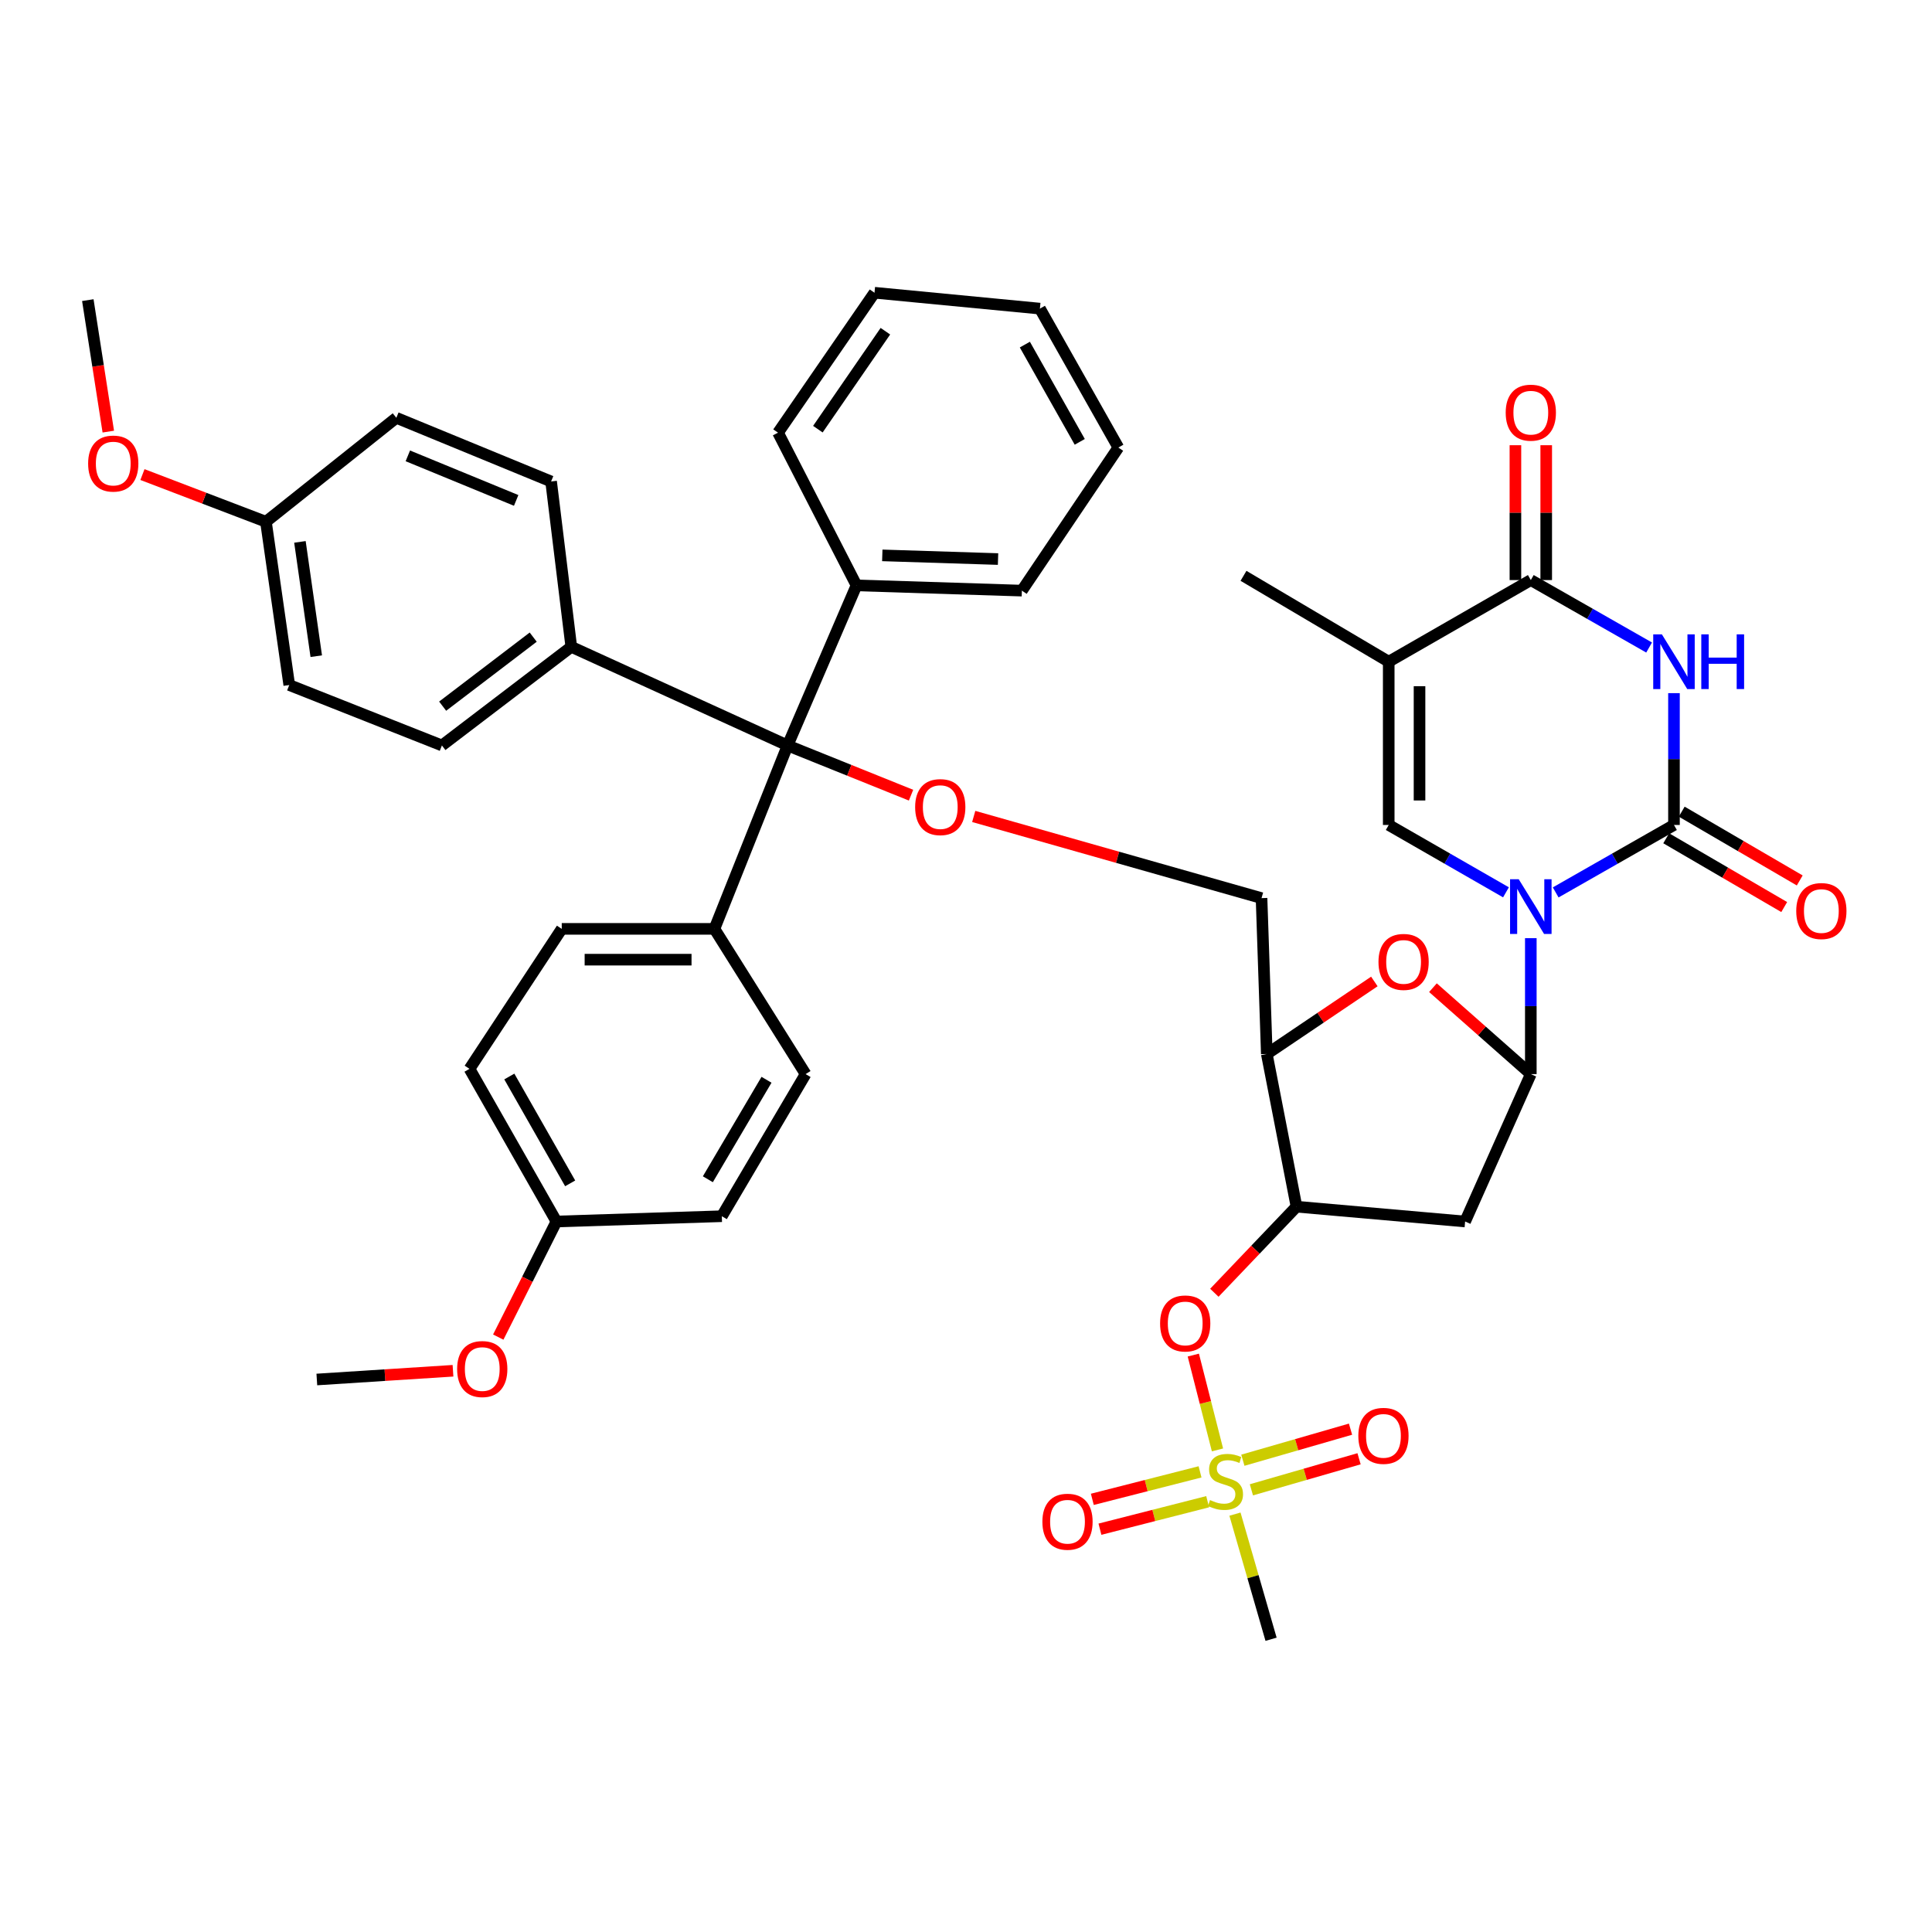 <?xml version='1.0' encoding='iso-8859-1'?>
<svg version='1.1' baseProfile='full'
              xmlns='http://www.w3.org/2000/svg'
                      xmlns:rdkit='http://www.rdkit.org/xml'
                      xmlns:xlink='http://www.w3.org/1999/xlink'
                  xml:space='preserve'
width='1000px' height='1000px' viewBox='0 0 1000 1000'>
<!-- END OF HEADER -->
<rect style='opacity:1.0;fill:#FFFFFF;stroke:none' width='1000' height='1000' x='0' y='0'> </rect>
<path class='bond-0' d='M 805.22,461.914 L 835.832,444.458' style='fill:none;fill-rule:evenodd;stroke:#0000FF;stroke-width:6px;stroke-linecap:butt;stroke-linejoin:miter;stroke-opacity:1' />
<path class='bond-0' d='M 835.832,444.458 L 866.445,427.002' style='fill:none;fill-rule:evenodd;stroke:#000000;stroke-width:6px;stroke-linecap:butt;stroke-linejoin:miter;stroke-opacity:1' />
<path class='bond-2' d='M 792.348,485.582 L 792.348,520.769' style='fill:none;fill-rule:evenodd;stroke:#0000FF;stroke-width:6px;stroke-linecap:butt;stroke-linejoin:miter;stroke-opacity:1' />
<path class='bond-2' d='M 792.348,520.769 L 792.348,555.956' style='fill:none;fill-rule:evenodd;stroke:#000000;stroke-width:6px;stroke-linecap:butt;stroke-linejoin:miter;stroke-opacity:1' />
<path class='bond-3' d='M 779.487,461.866 L 749.144,444.434' style='fill:none;fill-rule:evenodd;stroke:#0000FF;stroke-width:6px;stroke-linecap:butt;stroke-linejoin:miter;stroke-opacity:1' />
<path class='bond-3' d='M 749.144,444.434 L 718.8,427.002' style='fill:none;fill-rule:evenodd;stroke:#000000;stroke-width:6px;stroke-linecap:butt;stroke-linejoin:miter;stroke-opacity:1' />
<path class='bond-1' d='M 866.445,427.002 L 866.445,392.886' style='fill:none;fill-rule:evenodd;stroke:#000000;stroke-width:6px;stroke-linecap:butt;stroke-linejoin:miter;stroke-opacity:1' />
<path class='bond-1' d='M 866.445,392.886 L 866.445,358.769' style='fill:none;fill-rule:evenodd;stroke:#0000FF;stroke-width:6px;stroke-linecap:butt;stroke-linejoin:miter;stroke-opacity:1' />
<path class='bond-14' d='M 862.43,433.889 L 892.968,451.69' style='fill:none;fill-rule:evenodd;stroke:#000000;stroke-width:6px;stroke-linecap:butt;stroke-linejoin:miter;stroke-opacity:1' />
<path class='bond-14' d='M 892.968,451.69 L 923.507,469.491' style='fill:none;fill-rule:evenodd;stroke:#FF0000;stroke-width:6px;stroke-linecap:butt;stroke-linejoin:miter;stroke-opacity:1' />
<path class='bond-14' d='M 870.459,420.114 L 900.998,437.915' style='fill:none;fill-rule:evenodd;stroke:#000000;stroke-width:6px;stroke-linecap:butt;stroke-linejoin:miter;stroke-opacity:1' />
<path class='bond-14' d='M 900.998,437.915 L 931.537,455.717' style='fill:none;fill-rule:evenodd;stroke:#FF0000;stroke-width:6px;stroke-linecap:butt;stroke-linejoin:miter;stroke-opacity:1' />
<path class='bond-43' d='M 853.572,335.157 L 822.96,317.7' style='fill:none;fill-rule:evenodd;stroke:#0000FF;stroke-width:6px;stroke-linecap:butt;stroke-linejoin:miter;stroke-opacity:1' />
<path class='bond-43' d='M 822.96,317.7 L 792.348,300.244' style='fill:none;fill-rule:evenodd;stroke:#000000;stroke-width:6px;stroke-linecap:butt;stroke-linejoin:miter;stroke-opacity:1' />
<path class='bond-7' d='M 792.348,555.956 L 767.021,533.589' style='fill:none;fill-rule:evenodd;stroke:#000000;stroke-width:6px;stroke-linecap:butt;stroke-linejoin:miter;stroke-opacity:1' />
<path class='bond-7' d='M 767.021,533.589 L 741.694,511.223' style='fill:none;fill-rule:evenodd;stroke:#FF0000;stroke-width:6px;stroke-linecap:butt;stroke-linejoin:miter;stroke-opacity:1' />
<path class='bond-8' d='M 792.348,555.956 L 758.342,632.249' style='fill:none;fill-rule:evenodd;stroke:#000000;stroke-width:6px;stroke-linecap:butt;stroke-linejoin:miter;stroke-opacity:1' />
<path class='bond-4' d='M 718.8,427.002 L 718.8,342.497' style='fill:none;fill-rule:evenodd;stroke:#000000;stroke-width:6px;stroke-linecap:butt;stroke-linejoin:miter;stroke-opacity:1' />
<path class='bond-4' d='M 734.745,414.326 L 734.745,355.173' style='fill:none;fill-rule:evenodd;stroke:#000000;stroke-width:6px;stroke-linecap:butt;stroke-linejoin:miter;stroke-opacity:1' />
<path class='bond-6' d='M 718.8,342.497 L 792.348,300.244' style='fill:none;fill-rule:evenodd;stroke:#000000;stroke-width:6px;stroke-linecap:butt;stroke-linejoin:miter;stroke-opacity:1' />
<path class='bond-27' d='M 718.8,342.497 L 643.632,298.048' style='fill:none;fill-rule:evenodd;stroke:#000000;stroke-width:6px;stroke-linecap:butt;stroke-linejoin:miter;stroke-opacity:1' />
<path class='bond-5' d='M 630.167,750.474 L 623.911,725.931' style='fill:none;fill-rule:evenodd;stroke:#CCCC00;stroke-width:6px;stroke-linecap:butt;stroke-linejoin:miter;stroke-opacity:1' />
<path class='bond-5' d='M 623.911,725.931 L 617.655,701.387' style='fill:none;fill-rule:evenodd;stroke:#FF0000;stroke-width:6px;stroke-linecap:butt;stroke-linejoin:miter;stroke-opacity:1' />
<path class='bond-15' d='M 647.722,771.131 L 675.584,763.093' style='fill:none;fill-rule:evenodd;stroke:#CCCC00;stroke-width:6px;stroke-linecap:butt;stroke-linejoin:miter;stroke-opacity:1' />
<path class='bond-15' d='M 675.584,763.093 L 703.446,755.055' style='fill:none;fill-rule:evenodd;stroke:#FF0000;stroke-width:6px;stroke-linecap:butt;stroke-linejoin:miter;stroke-opacity:1' />
<path class='bond-15' d='M 643.302,755.811 L 671.164,747.773' style='fill:none;fill-rule:evenodd;stroke:#CCCC00;stroke-width:6px;stroke-linecap:butt;stroke-linejoin:miter;stroke-opacity:1' />
<path class='bond-15' d='M 671.164,747.773 L 699.026,739.735' style='fill:none;fill-rule:evenodd;stroke:#FF0000;stroke-width:6px;stroke-linecap:butt;stroke-linejoin:miter;stroke-opacity:1' />
<path class='bond-16' d='M 621.144,761.834 L 593.265,768.946' style='fill:none;fill-rule:evenodd;stroke:#CCCC00;stroke-width:6px;stroke-linecap:butt;stroke-linejoin:miter;stroke-opacity:1' />
<path class='bond-16' d='M 593.265,768.946 L 565.387,776.059' style='fill:none;fill-rule:evenodd;stroke:#FF0000;stroke-width:6px;stroke-linecap:butt;stroke-linejoin:miter;stroke-opacity:1' />
<path class='bond-16' d='M 625.085,777.283 L 597.207,784.396' style='fill:none;fill-rule:evenodd;stroke:#CCCC00;stroke-width:6px;stroke-linecap:butt;stroke-linejoin:miter;stroke-opacity:1' />
<path class='bond-16' d='M 597.207,784.396 L 569.328,791.508' style='fill:none;fill-rule:evenodd;stroke:#FF0000;stroke-width:6px;stroke-linecap:butt;stroke-linejoin:miter;stroke-opacity:1' />
<path class='bond-26' d='M 639.212,783.712 L 648.557,816.096' style='fill:none;fill-rule:evenodd;stroke:#CCCC00;stroke-width:6px;stroke-linecap:butt;stroke-linejoin:miter;stroke-opacity:1' />
<path class='bond-26' d='M 648.557,816.096 L 657.902,848.481' style='fill:none;fill-rule:evenodd;stroke:#000000;stroke-width:6px;stroke-linecap:butt;stroke-linejoin:miter;stroke-opacity:1' />
<path class='bond-20' d='M 800.32,300.244 L 800.32,265.344' style='fill:none;fill-rule:evenodd;stroke:#000000;stroke-width:6px;stroke-linecap:butt;stroke-linejoin:miter;stroke-opacity:1' />
<path class='bond-20' d='M 800.32,265.344 L 800.32,230.444' style='fill:none;fill-rule:evenodd;stroke:#FF0000;stroke-width:6px;stroke-linecap:butt;stroke-linejoin:miter;stroke-opacity:1' />
<path class='bond-20' d='M 784.376,300.244 L 784.376,265.344' style='fill:none;fill-rule:evenodd;stroke:#000000;stroke-width:6px;stroke-linecap:butt;stroke-linejoin:miter;stroke-opacity:1' />
<path class='bond-20' d='M 784.376,265.344 L 784.376,230.444' style='fill:none;fill-rule:evenodd;stroke:#FF0000;stroke-width:6px;stroke-linecap:butt;stroke-linejoin:miter;stroke-opacity:1' />
<path class='bond-10' d='M 711.363,508.009 L 683.53,526.778' style='fill:none;fill-rule:evenodd;stroke:#FF0000;stroke-width:6px;stroke-linecap:butt;stroke-linejoin:miter;stroke-opacity:1' />
<path class='bond-10' d='M 683.53,526.778 L 655.696,545.548' style='fill:none;fill-rule:evenodd;stroke:#000000;stroke-width:6px;stroke-linecap:butt;stroke-linejoin:miter;stroke-opacity:1' />
<path class='bond-9' d='M 758.342,632.249 L 671.065,624.578' style='fill:none;fill-rule:evenodd;stroke:#000000;stroke-width:6px;stroke-linecap:butt;stroke-linejoin:miter;stroke-opacity:1' />
<path class='bond-12' d='M 671.065,624.578 L 649.806,646.854' style='fill:none;fill-rule:evenodd;stroke:#000000;stroke-width:6px;stroke-linecap:butt;stroke-linejoin:miter;stroke-opacity:1' />
<path class='bond-12' d='M 649.806,646.854 L 628.547,669.129' style='fill:none;fill-rule:evenodd;stroke:#FF0000;stroke-width:6px;stroke-linecap:butt;stroke-linejoin:miter;stroke-opacity:1' />
<path class='bond-44' d='M 671.065,624.578 L 655.696,545.548' style='fill:none;fill-rule:evenodd;stroke:#000000;stroke-width:6px;stroke-linecap:butt;stroke-linejoin:miter;stroke-opacity:1' />
<path class='bond-19' d='M 655.696,545.548 L 652.968,464.869' style='fill:none;fill-rule:evenodd;stroke:#000000;stroke-width:6px;stroke-linecap:butt;stroke-linejoin:miter;stroke-opacity:1' />
<path class='bond-11' d='M 407.656,385.848 L 439.602,398.714' style='fill:none;fill-rule:evenodd;stroke:#000000;stroke-width:6px;stroke-linecap:butt;stroke-linejoin:miter;stroke-opacity:1' />
<path class='bond-11' d='M 439.602,398.714 L 471.548,411.581' style='fill:none;fill-rule:evenodd;stroke:#FF0000;stroke-width:6px;stroke-linecap:butt;stroke-linejoin:miter;stroke-opacity:1' />
<path class='bond-17' d='M 407.656,385.848 L 369.788,480.778' style='fill:none;fill-rule:evenodd;stroke:#000000;stroke-width:6px;stroke-linecap:butt;stroke-linejoin:miter;stroke-opacity:1' />
<path class='bond-18' d='M 407.656,385.848 L 295.7,334.799' style='fill:none;fill-rule:evenodd;stroke:#000000;stroke-width:6px;stroke-linecap:butt;stroke-linejoin:miter;stroke-opacity:1' />
<path class='bond-21' d='M 407.656,385.848 L 443.327,302.99' style='fill:none;fill-rule:evenodd;stroke:#000000;stroke-width:6px;stroke-linecap:butt;stroke-linejoin:miter;stroke-opacity:1' />
<path class='bond-13' d='M 503.999,422.59 L 578.484,443.73' style='fill:none;fill-rule:evenodd;stroke:#FF0000;stroke-width:6px;stroke-linecap:butt;stroke-linejoin:miter;stroke-opacity:1' />
<path class='bond-13' d='M 578.484,443.73 L 652.968,464.869' style='fill:none;fill-rule:evenodd;stroke:#000000;stroke-width:6px;stroke-linecap:butt;stroke-linejoin:miter;stroke-opacity:1' />
<path class='bond-22' d='M 369.788,480.778 L 290.758,480.778' style='fill:none;fill-rule:evenodd;stroke:#000000;stroke-width:6px;stroke-linecap:butt;stroke-linejoin:miter;stroke-opacity:1' />
<path class='bond-22' d='M 357.934,496.723 L 302.612,496.723' style='fill:none;fill-rule:evenodd;stroke:#000000;stroke-width:6px;stroke-linecap:butt;stroke-linejoin:miter;stroke-opacity:1' />
<path class='bond-23' d='M 369.788,480.778 L 416.983,555.956' style='fill:none;fill-rule:evenodd;stroke:#000000;stroke-width:6px;stroke-linecap:butt;stroke-linejoin:miter;stroke-opacity:1' />
<path class='bond-24' d='M 295.7,334.799 L 228.734,385.848' style='fill:none;fill-rule:evenodd;stroke:#000000;stroke-width:6px;stroke-linecap:butt;stroke-linejoin:miter;stroke-opacity:1' />
<path class='bond-24' d='M 275.989,329.776 L 229.113,365.51' style='fill:none;fill-rule:evenodd;stroke:#000000;stroke-width:6px;stroke-linecap:butt;stroke-linejoin:miter;stroke-opacity:1' />
<path class='bond-25' d='M 295.7,334.799 L 285.248,249.214' style='fill:none;fill-rule:evenodd;stroke:#000000;stroke-width:6px;stroke-linecap:butt;stroke-linejoin:miter;stroke-opacity:1' />
<path class='bond-36' d='M 443.327,302.99 L 528.921,305.71' style='fill:none;fill-rule:evenodd;stroke:#000000;stroke-width:6px;stroke-linecap:butt;stroke-linejoin:miter;stroke-opacity:1' />
<path class='bond-36' d='M 456.672,287.462 L 516.588,289.366' style='fill:none;fill-rule:evenodd;stroke:#000000;stroke-width:6px;stroke-linecap:butt;stroke-linejoin:miter;stroke-opacity:1' />
<path class='bond-37' d='M 443.327,302.99 L 402.713,223.951' style='fill:none;fill-rule:evenodd;stroke:#000000;stroke-width:6px;stroke-linecap:butt;stroke-linejoin:miter;stroke-opacity:1' />
<path class='bond-32' d='M 290.758,480.778 L 243.013,553.236' style='fill:none;fill-rule:evenodd;stroke:#000000;stroke-width:6px;stroke-linecap:butt;stroke-linejoin:miter;stroke-opacity:1' />
<path class='bond-33' d='M 416.983,555.956 L 373.615,629.512' style='fill:none;fill-rule:evenodd;stroke:#000000;stroke-width:6px;stroke-linecap:butt;stroke-linejoin:miter;stroke-opacity:1' />
<path class='bond-33' d='M 396.743,558.891 L 366.385,610.381' style='fill:none;fill-rule:evenodd;stroke:#000000;stroke-width:6px;stroke-linecap:butt;stroke-linejoin:miter;stroke-opacity:1' />
<path class='bond-31' d='M 228.734,385.848 L 149.721,354.57' style='fill:none;fill-rule:evenodd;stroke:#000000;stroke-width:6px;stroke-linecap:butt;stroke-linejoin:miter;stroke-opacity:1' />
<path class='bond-30' d='M 285.248,249.214 L 205.146,216.262' style='fill:none;fill-rule:evenodd;stroke:#000000;stroke-width:6px;stroke-linecap:butt;stroke-linejoin:miter;stroke-opacity:1' />
<path class='bond-30' d='M 267.167,259.016 L 211.095,235.95' style='fill:none;fill-rule:evenodd;stroke:#000000;stroke-width:6px;stroke-linecap:butt;stroke-linejoin:miter;stroke-opacity:1' />
<path class='bond-28' d='M 137.648,270.057 L 205.146,216.262' style='fill:none;fill-rule:evenodd;stroke:#000000;stroke-width:6px;stroke-linecap:butt;stroke-linejoin:miter;stroke-opacity:1' />
<path class='bond-35' d='M 137.648,270.057 L 105.69,257.846' style='fill:none;fill-rule:evenodd;stroke:#000000;stroke-width:6px;stroke-linecap:butt;stroke-linejoin:miter;stroke-opacity:1' />
<path class='bond-35' d='M 105.69,257.846 L 73.733,245.635' style='fill:none;fill-rule:evenodd;stroke:#FF0000;stroke-width:6px;stroke-linecap:butt;stroke-linejoin:miter;stroke-opacity:1' />
<path class='bond-45' d='M 137.648,270.057 L 149.721,354.57' style='fill:none;fill-rule:evenodd;stroke:#000000;stroke-width:6px;stroke-linecap:butt;stroke-linejoin:miter;stroke-opacity:1' />
<path class='bond-45' d='M 155.243,280.479 L 163.695,339.638' style='fill:none;fill-rule:evenodd;stroke:#000000;stroke-width:6px;stroke-linecap:butt;stroke-linejoin:miter;stroke-opacity:1' />
<path class='bond-29' d='M 288.012,632.249 L 373.615,629.512' style='fill:none;fill-rule:evenodd;stroke:#000000;stroke-width:6px;stroke-linecap:butt;stroke-linejoin:miter;stroke-opacity:1' />
<path class='bond-34' d='M 288.012,632.249 L 272.954,662.164' style='fill:none;fill-rule:evenodd;stroke:#000000;stroke-width:6px;stroke-linecap:butt;stroke-linejoin:miter;stroke-opacity:1' />
<path class='bond-34' d='M 272.954,662.164 L 257.895,692.079' style='fill:none;fill-rule:evenodd;stroke:#FF0000;stroke-width:6px;stroke-linecap:butt;stroke-linejoin:miter;stroke-opacity:1' />
<path class='bond-46' d='M 288.012,632.249 L 243.013,553.236' style='fill:none;fill-rule:evenodd;stroke:#000000;stroke-width:6px;stroke-linecap:butt;stroke-linejoin:miter;stroke-opacity:1' />
<path class='bond-46' d='M 295.117,612.507 L 263.618,557.198' style='fill:none;fill-rule:evenodd;stroke:#000000;stroke-width:6px;stroke-linecap:butt;stroke-linejoin:miter;stroke-opacity:1' />
<path class='bond-39' d='M 234.468,709.505 L 199.23,711.765' style='fill:none;fill-rule:evenodd;stroke:#FF0000;stroke-width:6px;stroke-linecap:butt;stroke-linejoin:miter;stroke-opacity:1' />
<path class='bond-39' d='M 199.23,711.765 L 163.992,714.026' style='fill:none;fill-rule:evenodd;stroke:#000000;stroke-width:6px;stroke-linecap:butt;stroke-linejoin:miter;stroke-opacity:1' />
<path class='bond-38' d='M 56.054,223.401 L 50.754,189.374' style='fill:none;fill-rule:evenodd;stroke:#FF0000;stroke-width:6px;stroke-linecap:butt;stroke-linejoin:miter;stroke-opacity:1' />
<path class='bond-38' d='M 50.754,189.374 L 45.455,155.346' style='fill:none;fill-rule:evenodd;stroke:#000000;stroke-width:6px;stroke-linecap:butt;stroke-linejoin:miter;stroke-opacity:1' />
<path class='bond-41' d='M 528.921,305.71 L 578.854,231.648' style='fill:none;fill-rule:evenodd;stroke:#000000;stroke-width:6px;stroke-linecap:butt;stroke-linejoin:miter;stroke-opacity:1' />
<path class='bond-40' d='M 402.713,223.951 L 452.637,151.519' style='fill:none;fill-rule:evenodd;stroke:#000000;stroke-width:6px;stroke-linecap:butt;stroke-linejoin:miter;stroke-opacity:1' />
<path class='bond-40' d='M 423.33,222.135 L 458.276,171.433' style='fill:none;fill-rule:evenodd;stroke:#000000;stroke-width:6px;stroke-linecap:butt;stroke-linejoin:miter;stroke-opacity:1' />
<path class='bond-42' d='M 452.637,151.519 L 538.258,159.74' style='fill:none;fill-rule:evenodd;stroke:#000000;stroke-width:6px;stroke-linecap:butt;stroke-linejoin:miter;stroke-opacity:1' />
<path class='bond-47' d='M 578.854,231.648 L 538.258,159.74' style='fill:none;fill-rule:evenodd;stroke:#000000;stroke-width:6px;stroke-linecap:butt;stroke-linejoin:miter;stroke-opacity:1' />
<path class='bond-47' d='M 558.88,228.701 L 530.463,178.364' style='fill:none;fill-rule:evenodd;stroke:#000000;stroke-width:6px;stroke-linecap:butt;stroke-linejoin:miter;stroke-opacity:1' />
<path  class='atom-0' d='M 786.088 455.094
L 795.368 470.094
Q 796.288 471.574, 797.768 474.254
Q 799.248 476.934, 799.328 477.094
L 799.328 455.094
L 803.088 455.094
L 803.088 483.414
L 799.208 483.414
L 789.248 467.014
Q 788.088 465.094, 786.848 462.894
Q 785.648 460.694, 785.288 460.014
L 785.288 483.414
L 781.608 483.414
L 781.608 455.094
L 786.088 455.094
' fill='#0000FF'/>
<path  class='atom-2' d='M 860.185 328.337
L 869.465 343.337
Q 870.385 344.817, 871.865 347.497
Q 873.345 350.177, 873.425 350.337
L 873.425 328.337
L 877.185 328.337
L 877.185 356.657
L 873.305 356.657
L 863.345 340.257
Q 862.185 338.337, 860.945 336.137
Q 859.745 333.937, 859.385 333.257
L 859.385 356.657
L 855.705 356.657
L 855.705 328.337
L 860.185 328.337
' fill='#0000FF'/>
<path  class='atom-2' d='M 880.585 328.337
L 884.425 328.337
L 884.425 340.377
L 898.905 340.377
L 898.905 328.337
L 902.745 328.337
L 902.745 356.657
L 898.905 356.657
L 898.905 343.577
L 884.425 343.577
L 884.425 356.657
L 880.585 356.657
L 880.585 328.337
' fill='#0000FF'/>
<path  class='atom-6' d='M 626.304 776.424
Q 626.624 776.544, 627.944 777.104
Q 629.264 777.664, 630.704 778.024
Q 632.184 778.344, 633.624 778.344
Q 636.304 778.344, 637.864 777.064
Q 639.424 775.744, 639.424 773.464
Q 639.424 771.904, 638.624 770.944
Q 637.864 769.984, 636.664 769.464
Q 635.464 768.944, 633.464 768.344
Q 630.944 767.584, 629.424 766.864
Q 627.944 766.144, 626.864 764.624
Q 625.824 763.104, 625.824 760.544
Q 625.824 756.984, 628.224 754.784
Q 630.664 752.584, 635.464 752.584
Q 638.744 752.584, 642.464 754.144
L 641.544 757.224
Q 638.144 755.824, 635.584 755.824
Q 632.824 755.824, 631.304 756.984
Q 629.784 758.104, 629.824 760.064
Q 629.824 761.584, 630.584 762.504
Q 631.384 763.424, 632.504 763.944
Q 633.664 764.464, 635.584 765.064
Q 638.144 765.864, 639.664 766.664
Q 641.184 767.464, 642.264 769.104
Q 643.384 770.704, 643.384 773.464
Q 643.384 777.384, 640.744 779.504
Q 638.144 781.584, 633.784 781.584
Q 631.264 781.584, 629.344 781.024
Q 627.464 780.504, 625.224 779.584
L 626.304 776.424
' fill='#CCCC00'/>
<path  class='atom-8' d='M 713.498 497.883
Q 713.498 491.083, 716.858 487.283
Q 720.218 483.483, 726.498 483.483
Q 732.778 483.483, 736.138 487.283
Q 739.498 491.083, 739.498 497.883
Q 739.498 504.763, 736.098 508.683
Q 732.698 512.563, 726.498 512.563
Q 720.258 512.563, 716.858 508.683
Q 713.498 504.803, 713.498 497.883
M 726.498 509.363
Q 730.818 509.363, 733.138 506.483
Q 735.498 503.563, 735.498 497.883
Q 735.498 492.323, 733.138 489.523
Q 730.818 486.683, 726.498 486.683
Q 722.178 486.683, 719.818 489.483
Q 717.498 492.283, 717.498 497.883
Q 717.498 503.603, 719.818 506.483
Q 722.178 509.363, 726.498 509.363
' fill='#FF0000'/>
<path  class='atom-13' d='M 600.462 685.016
Q 600.462 678.216, 603.822 674.416
Q 607.182 670.616, 613.462 670.616
Q 619.742 670.616, 623.102 674.416
Q 626.462 678.216, 626.462 685.016
Q 626.462 691.896, 623.062 695.816
Q 619.662 699.696, 613.462 699.696
Q 607.222 699.696, 603.822 695.816
Q 600.462 691.936, 600.462 685.016
M 613.462 696.496
Q 617.782 696.496, 620.102 693.616
Q 622.462 690.696, 622.462 685.016
Q 622.462 679.456, 620.102 676.656
Q 617.782 673.816, 613.462 673.816
Q 609.142 673.816, 606.782 676.616
Q 604.462 679.416, 604.462 685.016
Q 604.462 690.736, 606.782 693.616
Q 609.142 696.496, 613.462 696.496
' fill='#FF0000'/>
<path  class='atom-14' d='M 473.678 417.754
Q 473.678 410.954, 477.038 407.154
Q 480.398 403.354, 486.678 403.354
Q 492.958 403.354, 496.318 407.154
Q 499.678 410.954, 499.678 417.754
Q 499.678 424.634, 496.278 428.554
Q 492.878 432.434, 486.678 432.434
Q 480.438 432.434, 477.038 428.554
Q 473.678 424.674, 473.678 417.754
M 486.678 429.234
Q 490.998 429.234, 493.318 426.354
Q 495.678 423.434, 495.678 417.754
Q 495.678 412.194, 493.318 409.394
Q 490.998 406.554, 486.678 406.554
Q 482.358 406.554, 479.998 409.354
Q 477.678 412.154, 477.678 417.754
Q 477.678 423.474, 479.998 426.354
Q 482.358 429.234, 486.678 429.234
' fill='#FF0000'/>
<path  class='atom-15' d='M 929.729 471.549
Q 929.729 464.749, 933.089 460.949
Q 936.449 457.149, 942.729 457.149
Q 949.009 457.149, 952.369 460.949
Q 955.729 464.749, 955.729 471.549
Q 955.729 478.429, 952.329 482.349
Q 948.929 486.229, 942.729 486.229
Q 936.489 486.229, 933.089 482.349
Q 929.729 478.469, 929.729 471.549
M 942.729 483.029
Q 947.049 483.029, 949.369 480.149
Q 951.729 477.229, 951.729 471.549
Q 951.729 465.989, 949.369 463.189
Q 947.049 460.349, 942.729 460.349
Q 938.409 460.349, 936.049 463.149
Q 933.729 465.949, 933.729 471.549
Q 933.729 477.269, 936.049 480.149
Q 938.409 483.029, 942.729 483.029
' fill='#FF0000'/>
<path  class='atom-16' d='M 703.072 743.195
Q 703.072 736.395, 706.432 732.595
Q 709.792 728.795, 716.072 728.795
Q 722.352 728.795, 725.712 732.595
Q 729.072 736.395, 729.072 743.195
Q 729.072 750.075, 725.672 753.995
Q 722.272 757.875, 716.072 757.875
Q 709.832 757.875, 706.432 753.995
Q 703.072 750.115, 703.072 743.195
M 716.072 754.675
Q 720.392 754.675, 722.712 751.795
Q 725.072 748.875, 725.072 743.195
Q 725.072 737.635, 722.712 734.835
Q 720.392 731.995, 716.072 731.995
Q 711.752 731.995, 709.392 734.795
Q 707.072 737.595, 707.072 743.195
Q 707.072 748.915, 709.392 751.795
Q 711.752 754.675, 716.072 754.675
' fill='#FF0000'/>
<path  class='atom-17' d='M 539.537 787.644
Q 539.537 780.844, 542.897 777.044
Q 546.257 773.244, 552.537 773.244
Q 558.817 773.244, 562.177 777.044
Q 565.537 780.844, 565.537 787.644
Q 565.537 794.524, 562.137 798.444
Q 558.737 802.324, 552.537 802.324
Q 546.297 802.324, 542.897 798.444
Q 539.537 794.564, 539.537 787.644
M 552.537 799.124
Q 556.857 799.124, 559.177 796.244
Q 561.537 793.324, 561.537 787.644
Q 561.537 782.084, 559.177 779.284
Q 556.857 776.444, 552.537 776.444
Q 548.217 776.444, 545.857 779.244
Q 543.537 782.044, 543.537 787.644
Q 543.537 793.364, 545.857 796.244
Q 548.217 799.124, 552.537 799.124
' fill='#FF0000'/>
<path  class='atom-21' d='M 779.348 213.596
Q 779.348 206.796, 782.708 202.996
Q 786.068 199.196, 792.348 199.196
Q 798.628 199.196, 801.988 202.996
Q 805.348 206.796, 805.348 213.596
Q 805.348 220.476, 801.948 224.396
Q 798.548 228.276, 792.348 228.276
Q 786.108 228.276, 782.708 224.396
Q 779.348 220.516, 779.348 213.596
M 792.348 225.076
Q 796.668 225.076, 798.988 222.196
Q 801.348 219.276, 801.348 213.596
Q 801.348 208.036, 798.988 205.236
Q 796.668 202.396, 792.348 202.396
Q 788.028 202.396, 785.668 205.196
Q 783.348 207.996, 783.348 213.596
Q 783.348 219.316, 785.668 222.196
Q 788.028 225.076, 792.348 225.076
' fill='#FF0000'/>
<path  class='atom-35' d='M 236.613 708.614
Q 236.613 701.814, 239.973 698.014
Q 243.333 694.214, 249.613 694.214
Q 255.893 694.214, 259.253 698.014
Q 262.613 701.814, 262.613 708.614
Q 262.613 715.494, 259.213 719.414
Q 255.813 723.294, 249.613 723.294
Q 243.373 723.294, 239.973 719.414
Q 236.613 715.534, 236.613 708.614
M 249.613 720.094
Q 253.933 720.094, 256.253 717.214
Q 258.613 714.294, 258.613 708.614
Q 258.613 703.054, 256.253 700.254
Q 253.933 697.414, 249.613 697.414
Q 245.293 697.414, 242.933 700.214
Q 240.613 703.014, 240.613 708.614
Q 240.613 714.334, 242.933 717.214
Q 245.293 720.094, 249.613 720.094
' fill='#FF0000'/>
<path  class='atom-36' d='M 45.617 239.94
Q 45.617 233.14, 48.977 229.34
Q 52.337 225.54, 58.617 225.54
Q 64.897 225.54, 68.257 229.34
Q 71.618 233.14, 71.618 239.94
Q 71.618 246.82, 68.218 250.74
Q 64.817 254.62, 58.617 254.62
Q 52.377 254.62, 48.977 250.74
Q 45.617 246.86, 45.617 239.94
M 58.617 251.42
Q 62.938 251.42, 65.257 248.54
Q 67.618 245.62, 67.618 239.94
Q 67.618 234.38, 65.257 231.58
Q 62.938 228.74, 58.617 228.74
Q 54.297 228.74, 51.938 231.54
Q 49.617 234.34, 49.617 239.94
Q 49.617 245.66, 51.938 248.54
Q 54.297 251.42, 58.617 251.42
' fill='#FF0000'/>
</svg>
